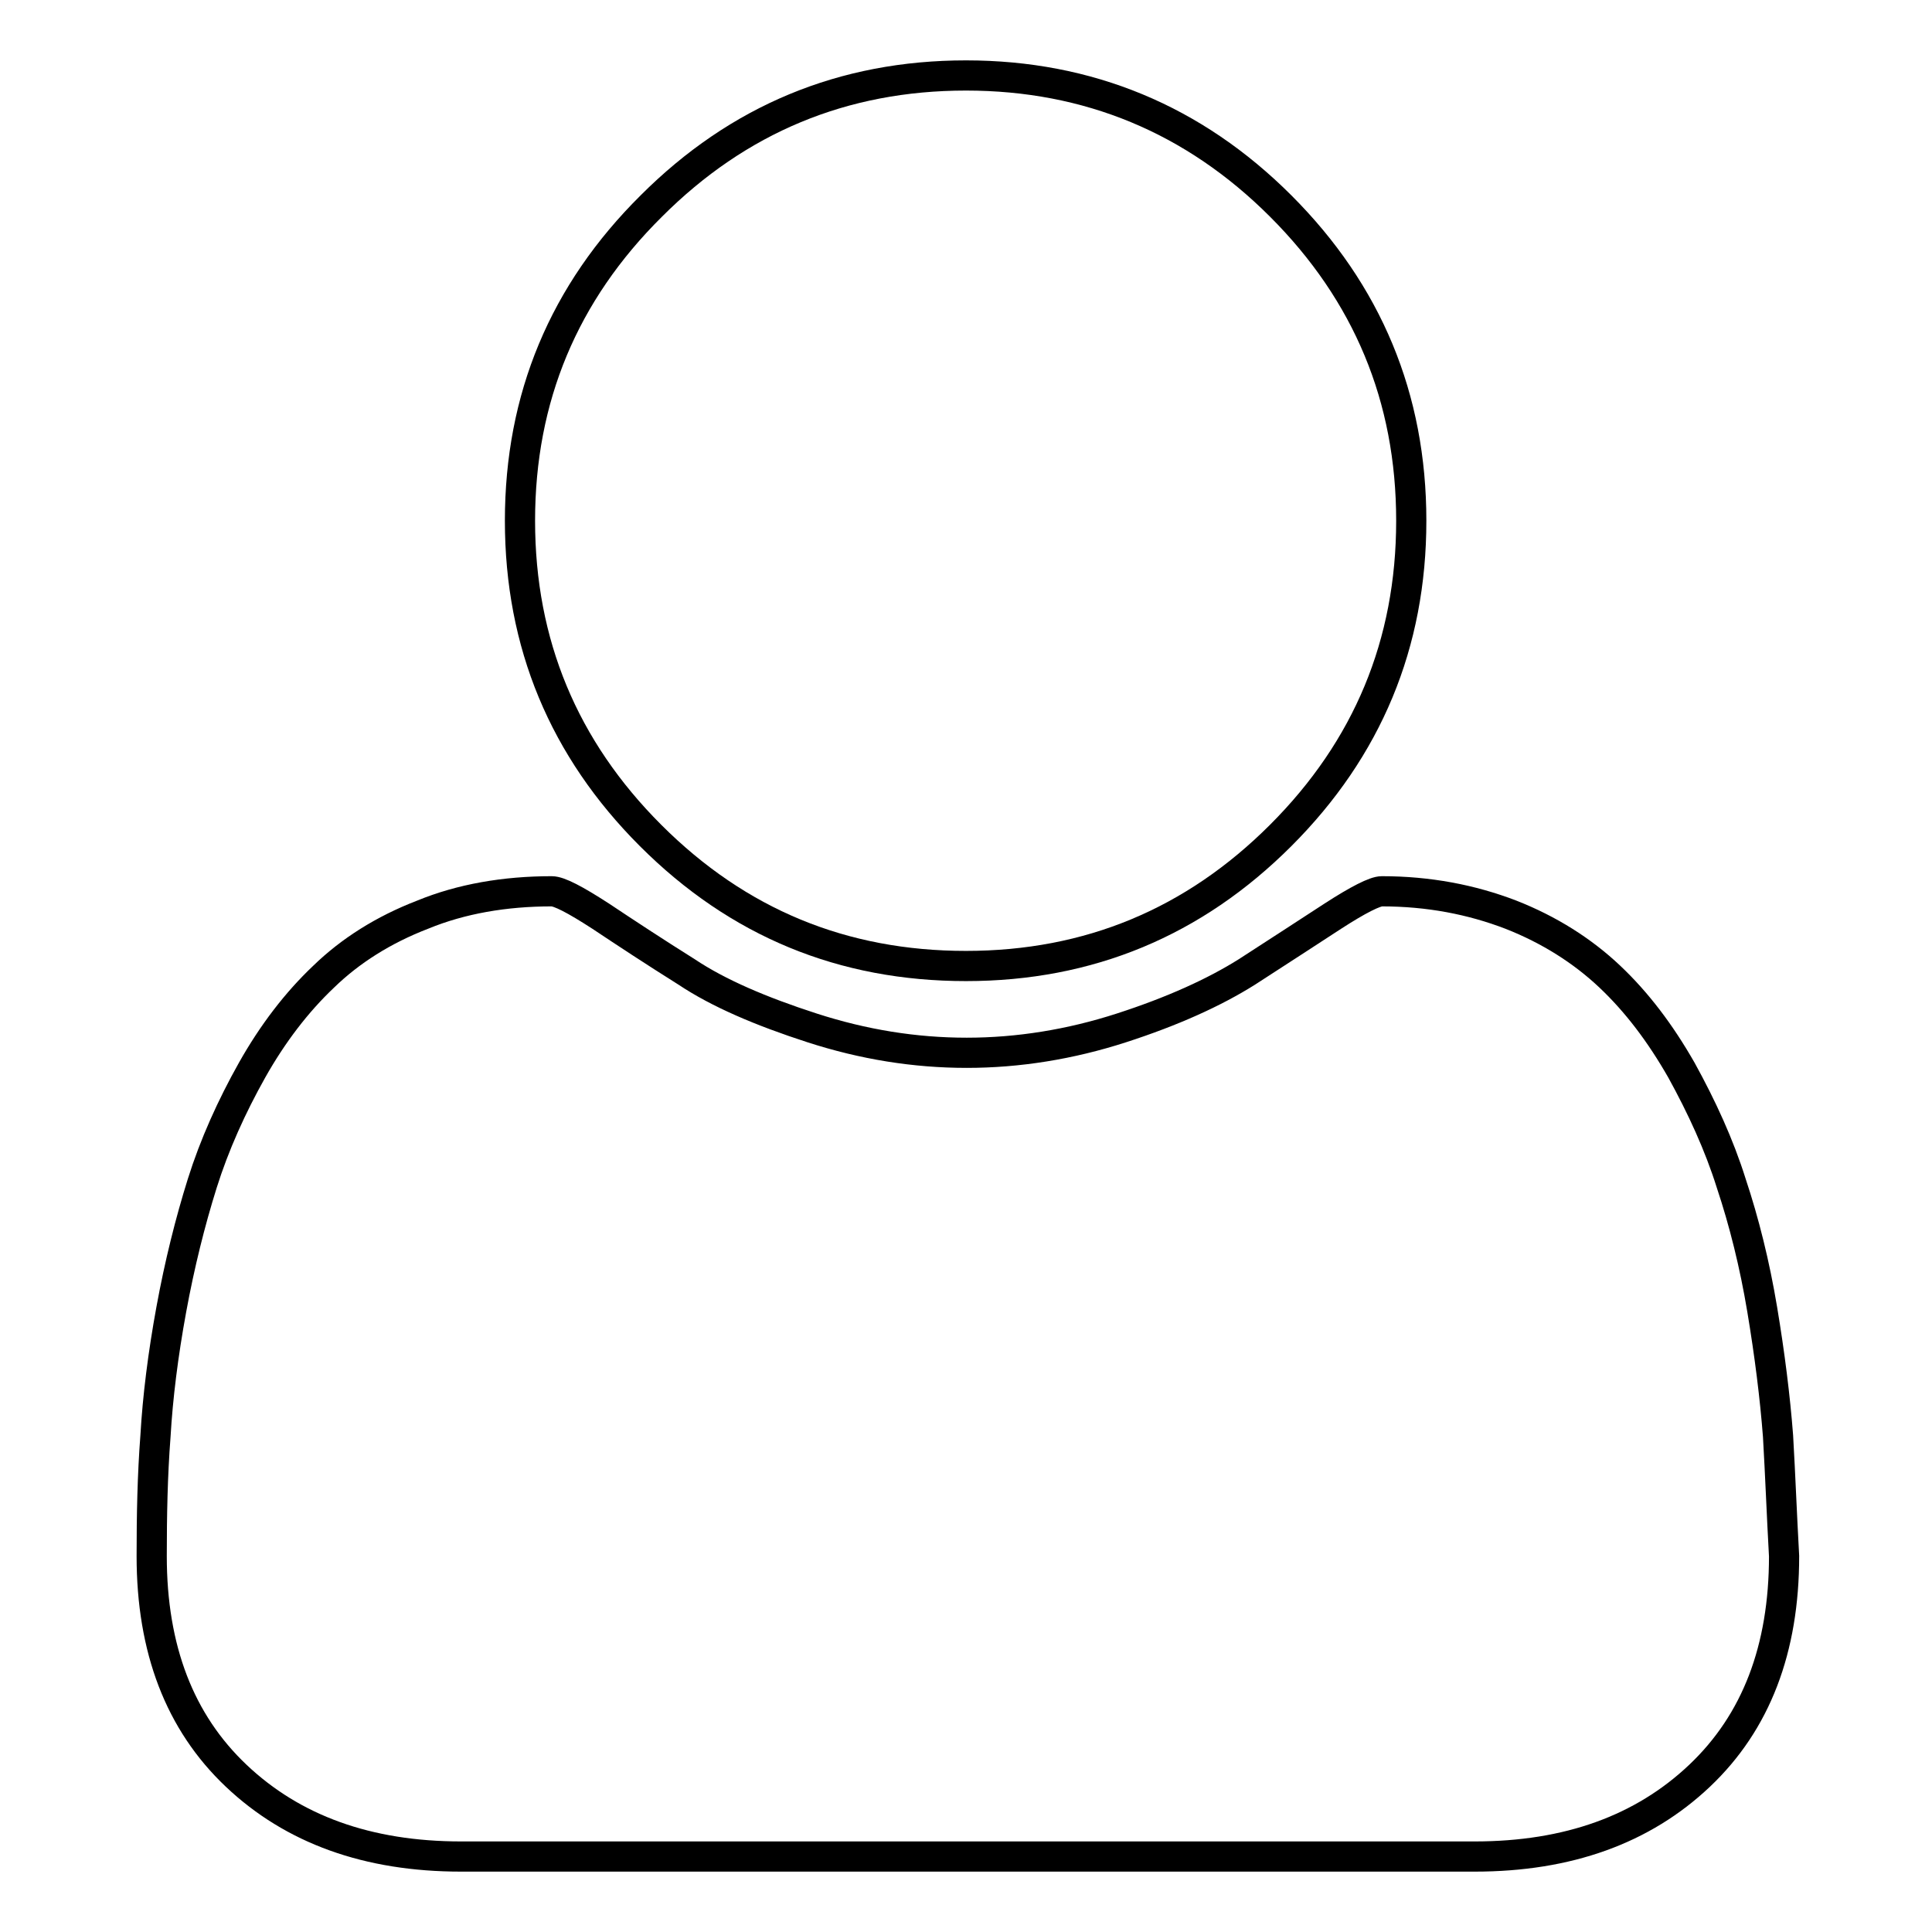 <?xml version="1.0" encoding="utf-8"?>
<!-- Svg Vector Icons : http://www.onlinewebfonts.com/icon -->
<!DOCTYPE svg PUBLIC "-//W3C//DTD SVG 1.1//EN" "http://www.w3.org/Graphics/SVG/1.1/DTD/svg11.dtd">
<svg version="1.1" xmlns="http://www.w3.org/2000/svg" xmlns:xlink="http://www.w3.org/1999/xlink" x="0px" y="0px" viewBox="0 0 256 256" enable-background="new 0 0 256 256" xml:space="preserve">
<g><g><path stroke-width="4" fill-opacity="0" stroke="#000000"  d="M128,128c16.3,0,30.2-5.8,41.7-17.3C181.2,99.2,187,85.3,187,69c0-16.3-5.8-30.2-17.3-41.7C158.2,15.8,144.2,10,128,10c-16.3,0-30.2,5.8-41.7,17.3C74.7,38.8,68.9,52.7,68.9,69c0,16.3,5.8,30.2,17.3,41.7C97.8,122.3,111.7,128,128,128z"/><path stroke-width="4" fill-opacity="0" stroke="#000000"  d="M235.6,190.3c-0.4-5.2-1.1-10.8-2.1-16.8s-2.4-11.6-4.1-16.7c-1.6-5.1-3.9-10.1-6.6-15c-2.8-4.9-5.9-9-9.5-12.4c-3.6-3.4-8-6.2-13.1-8.2c-5.2-2-10.9-3.1-17.1-3.1c-0.9,0-3.1,1.1-6.5,3.3s-7.2,4.7-11.4,7.4c-4.3,2.7-9.8,5.2-16.6,7.4c-6.8,2.2-13.7,3.3-20.5,3.3c-6.9,0-13.7-1.1-20.5-3.3c-6.8-2.2-12.4-4.6-16.6-7.4c-4.3-2.7-8.1-5.2-11.4-7.4c-3.4-2.2-5.5-3.3-6.5-3.3c-6.2,0-12,1-17.1,3.1c-5.2,2-9.6,4.8-13.1,8.2c-3.6,3.4-6.8,7.6-9.5,12.4s-5,9.9-6.6,15c-1.6,5.1-3,10.7-4.1,16.7c-1.1,6-1.8,11.6-2.1,16.8c-0.4,5.2-0.5,10.5-0.5,15.9c0,12.3,3.7,22,11.2,29.1c7.5,7.1,17.4,10.7,29.8,10.7h134.3c12.4,0,22.3-3.6,29.8-10.7c7.5-7.1,11.2-16.8,11.2-29.1C236.1,200.8,235.9,195.5,235.6,190.3z"/></g></g>
</svg>
